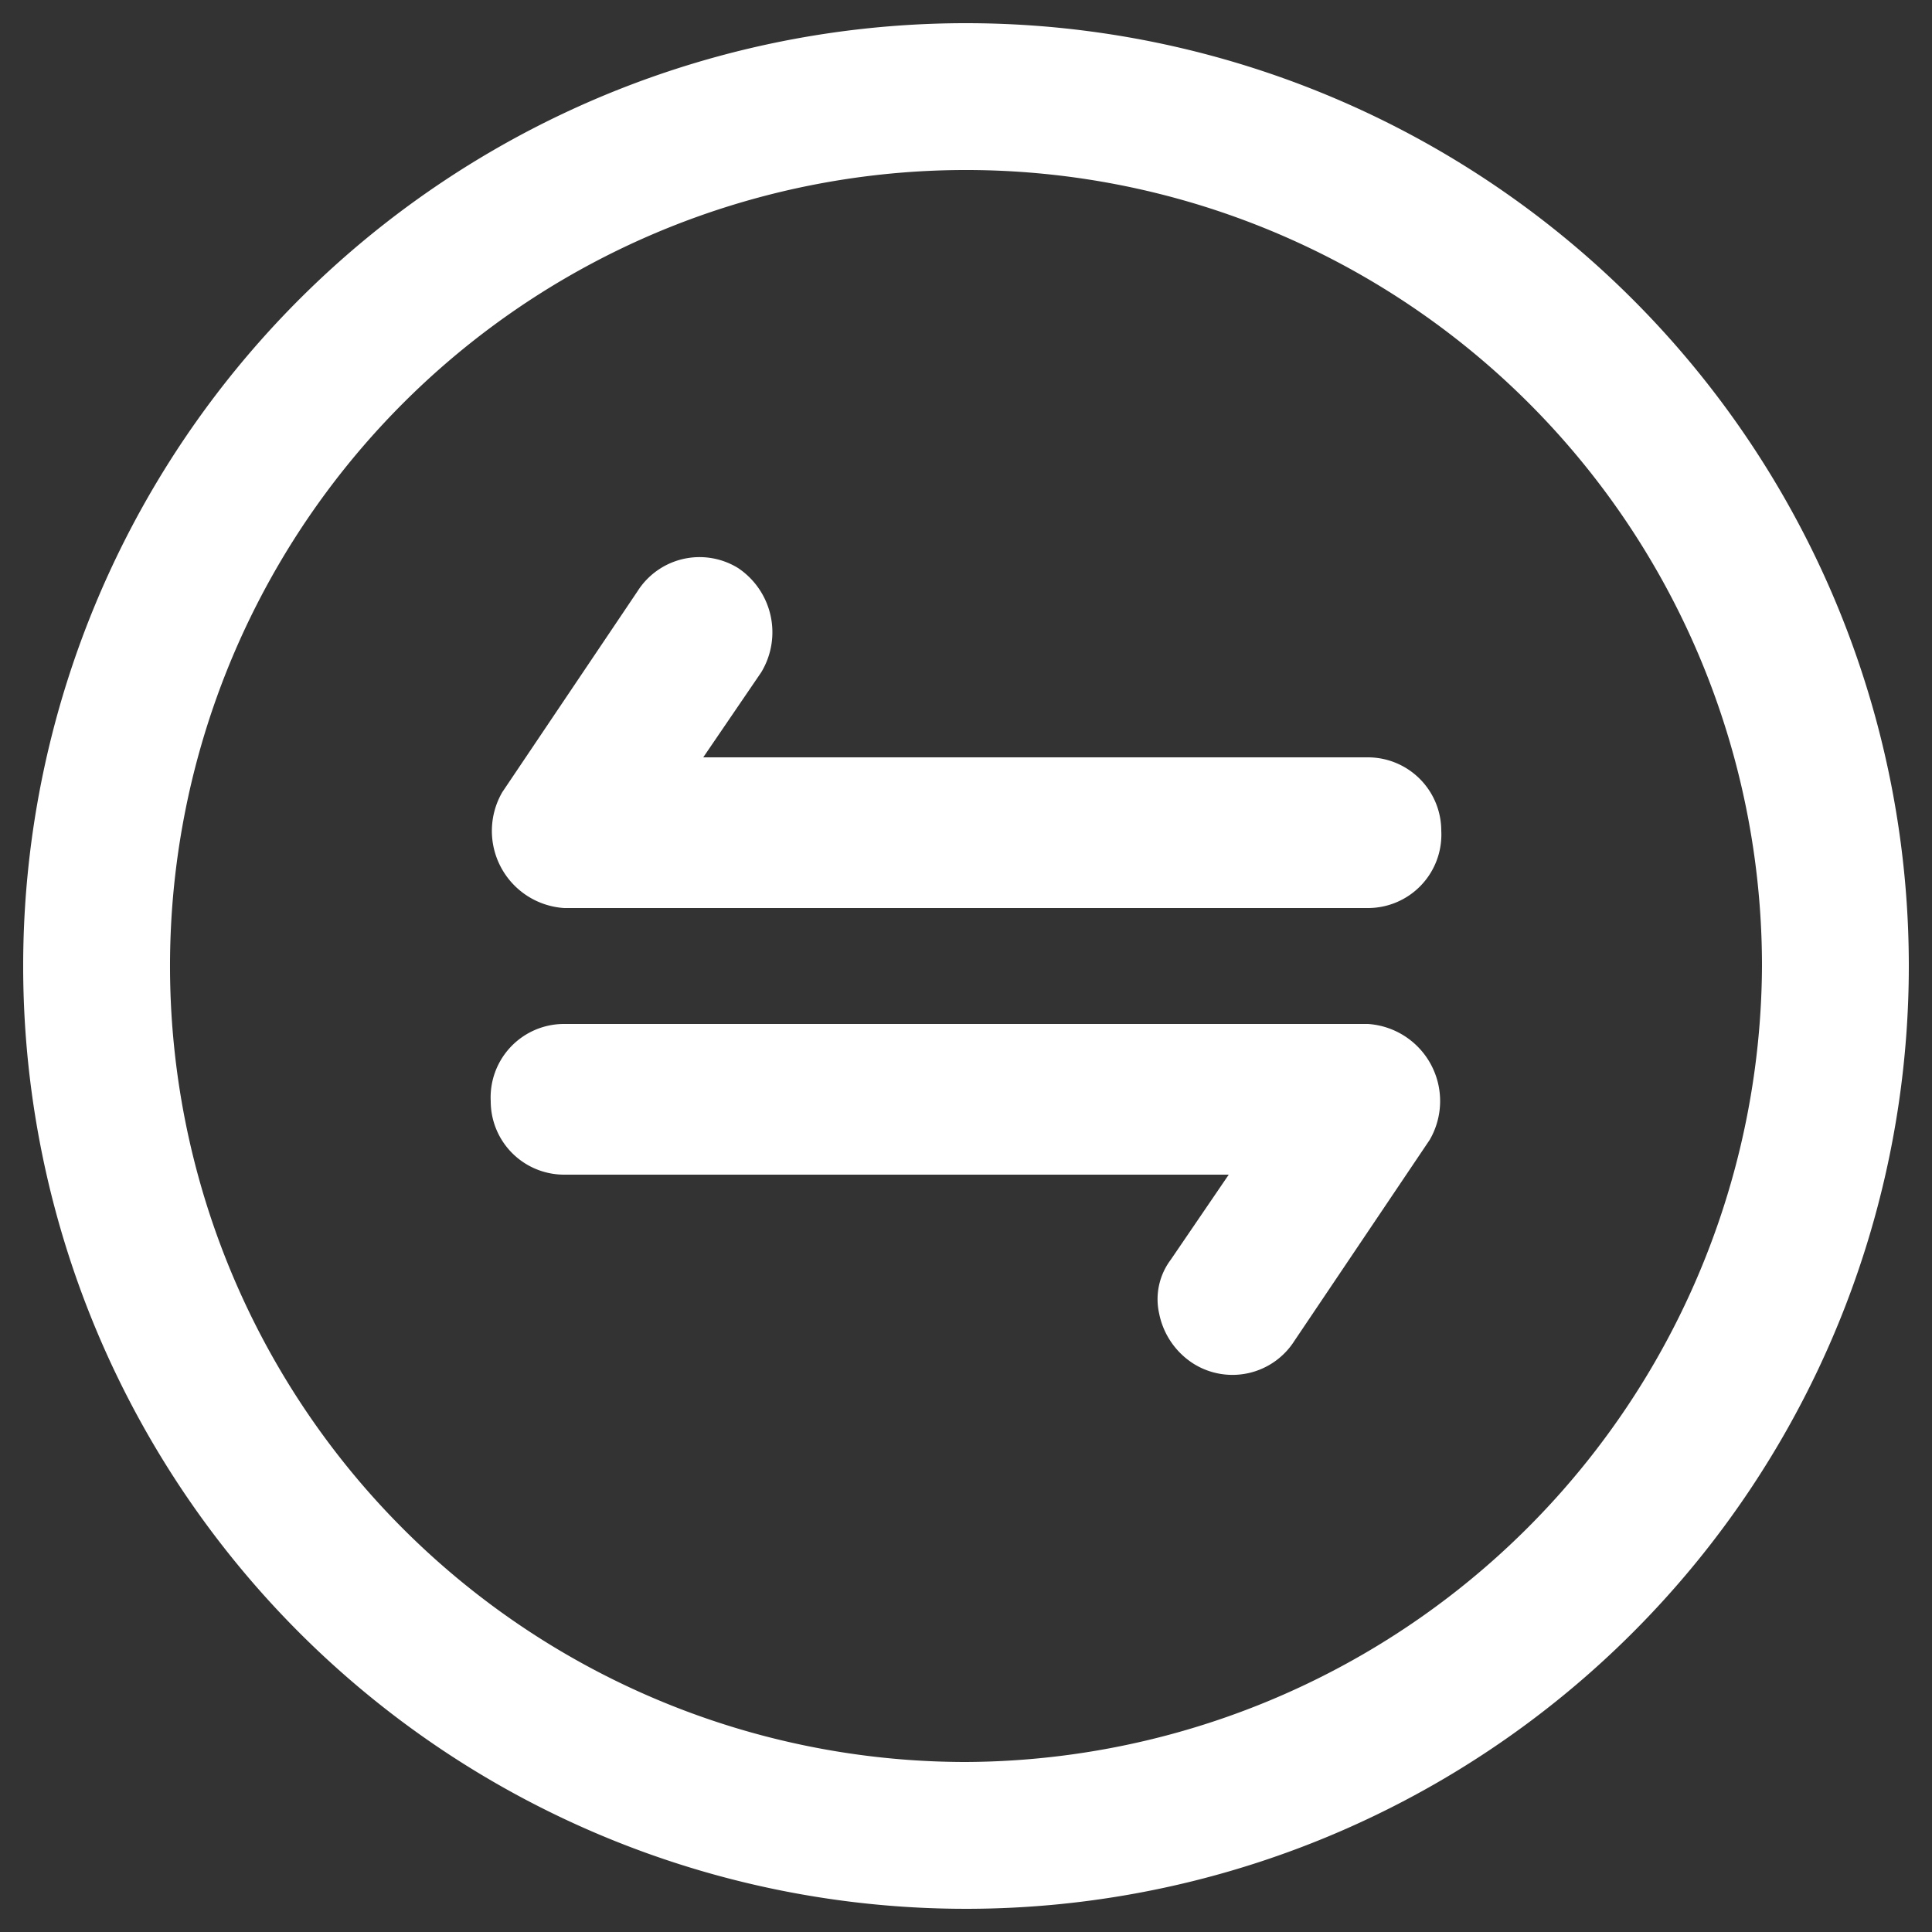 <svg xmlns="http://www.w3.org/2000/svg" viewBox="0 0 50 50"><rect x="0" y="0" width="50" height="50" fill="#333333" stroke="none"/><path d="M25,.6A24.4,24.4,0,1,0,49.4,25,24.4,24.4,0,0,0,25,.6Zm0,45A20.6,20.6,0,1,1,45.6,25,20.7,20.7,0,0,1,25,45.6Z" style="fill:#fff"/><path d="M35.4,19.6H18.2l1.5-2.2a2,2,0,0,0-.6-2.7,1.9,1.9,0,0,0-2.6.6L13,20.5a2,2,0,0,0,1.6,3H35.4a1.9,1.9,0,0,0,1.9-2A1.9,1.9,0,0,0,35.4,19.6Z" style="fill:#fff"/><path d="M35.4,26.5H14.6a1.9,1.9,0,0,0-1.9,2,1.9,1.9,0,0,0,1.9,1.9H31.8l-1.5,2.2A1.7,1.7,0,0,0,30,34a2,2,0,0,0,.9,1.3,1.9,1.9,0,0,0,2.6-.6L37,29.5a2,2,0,0,0-1.6-3Z" style="fill:#fff"/></svg>